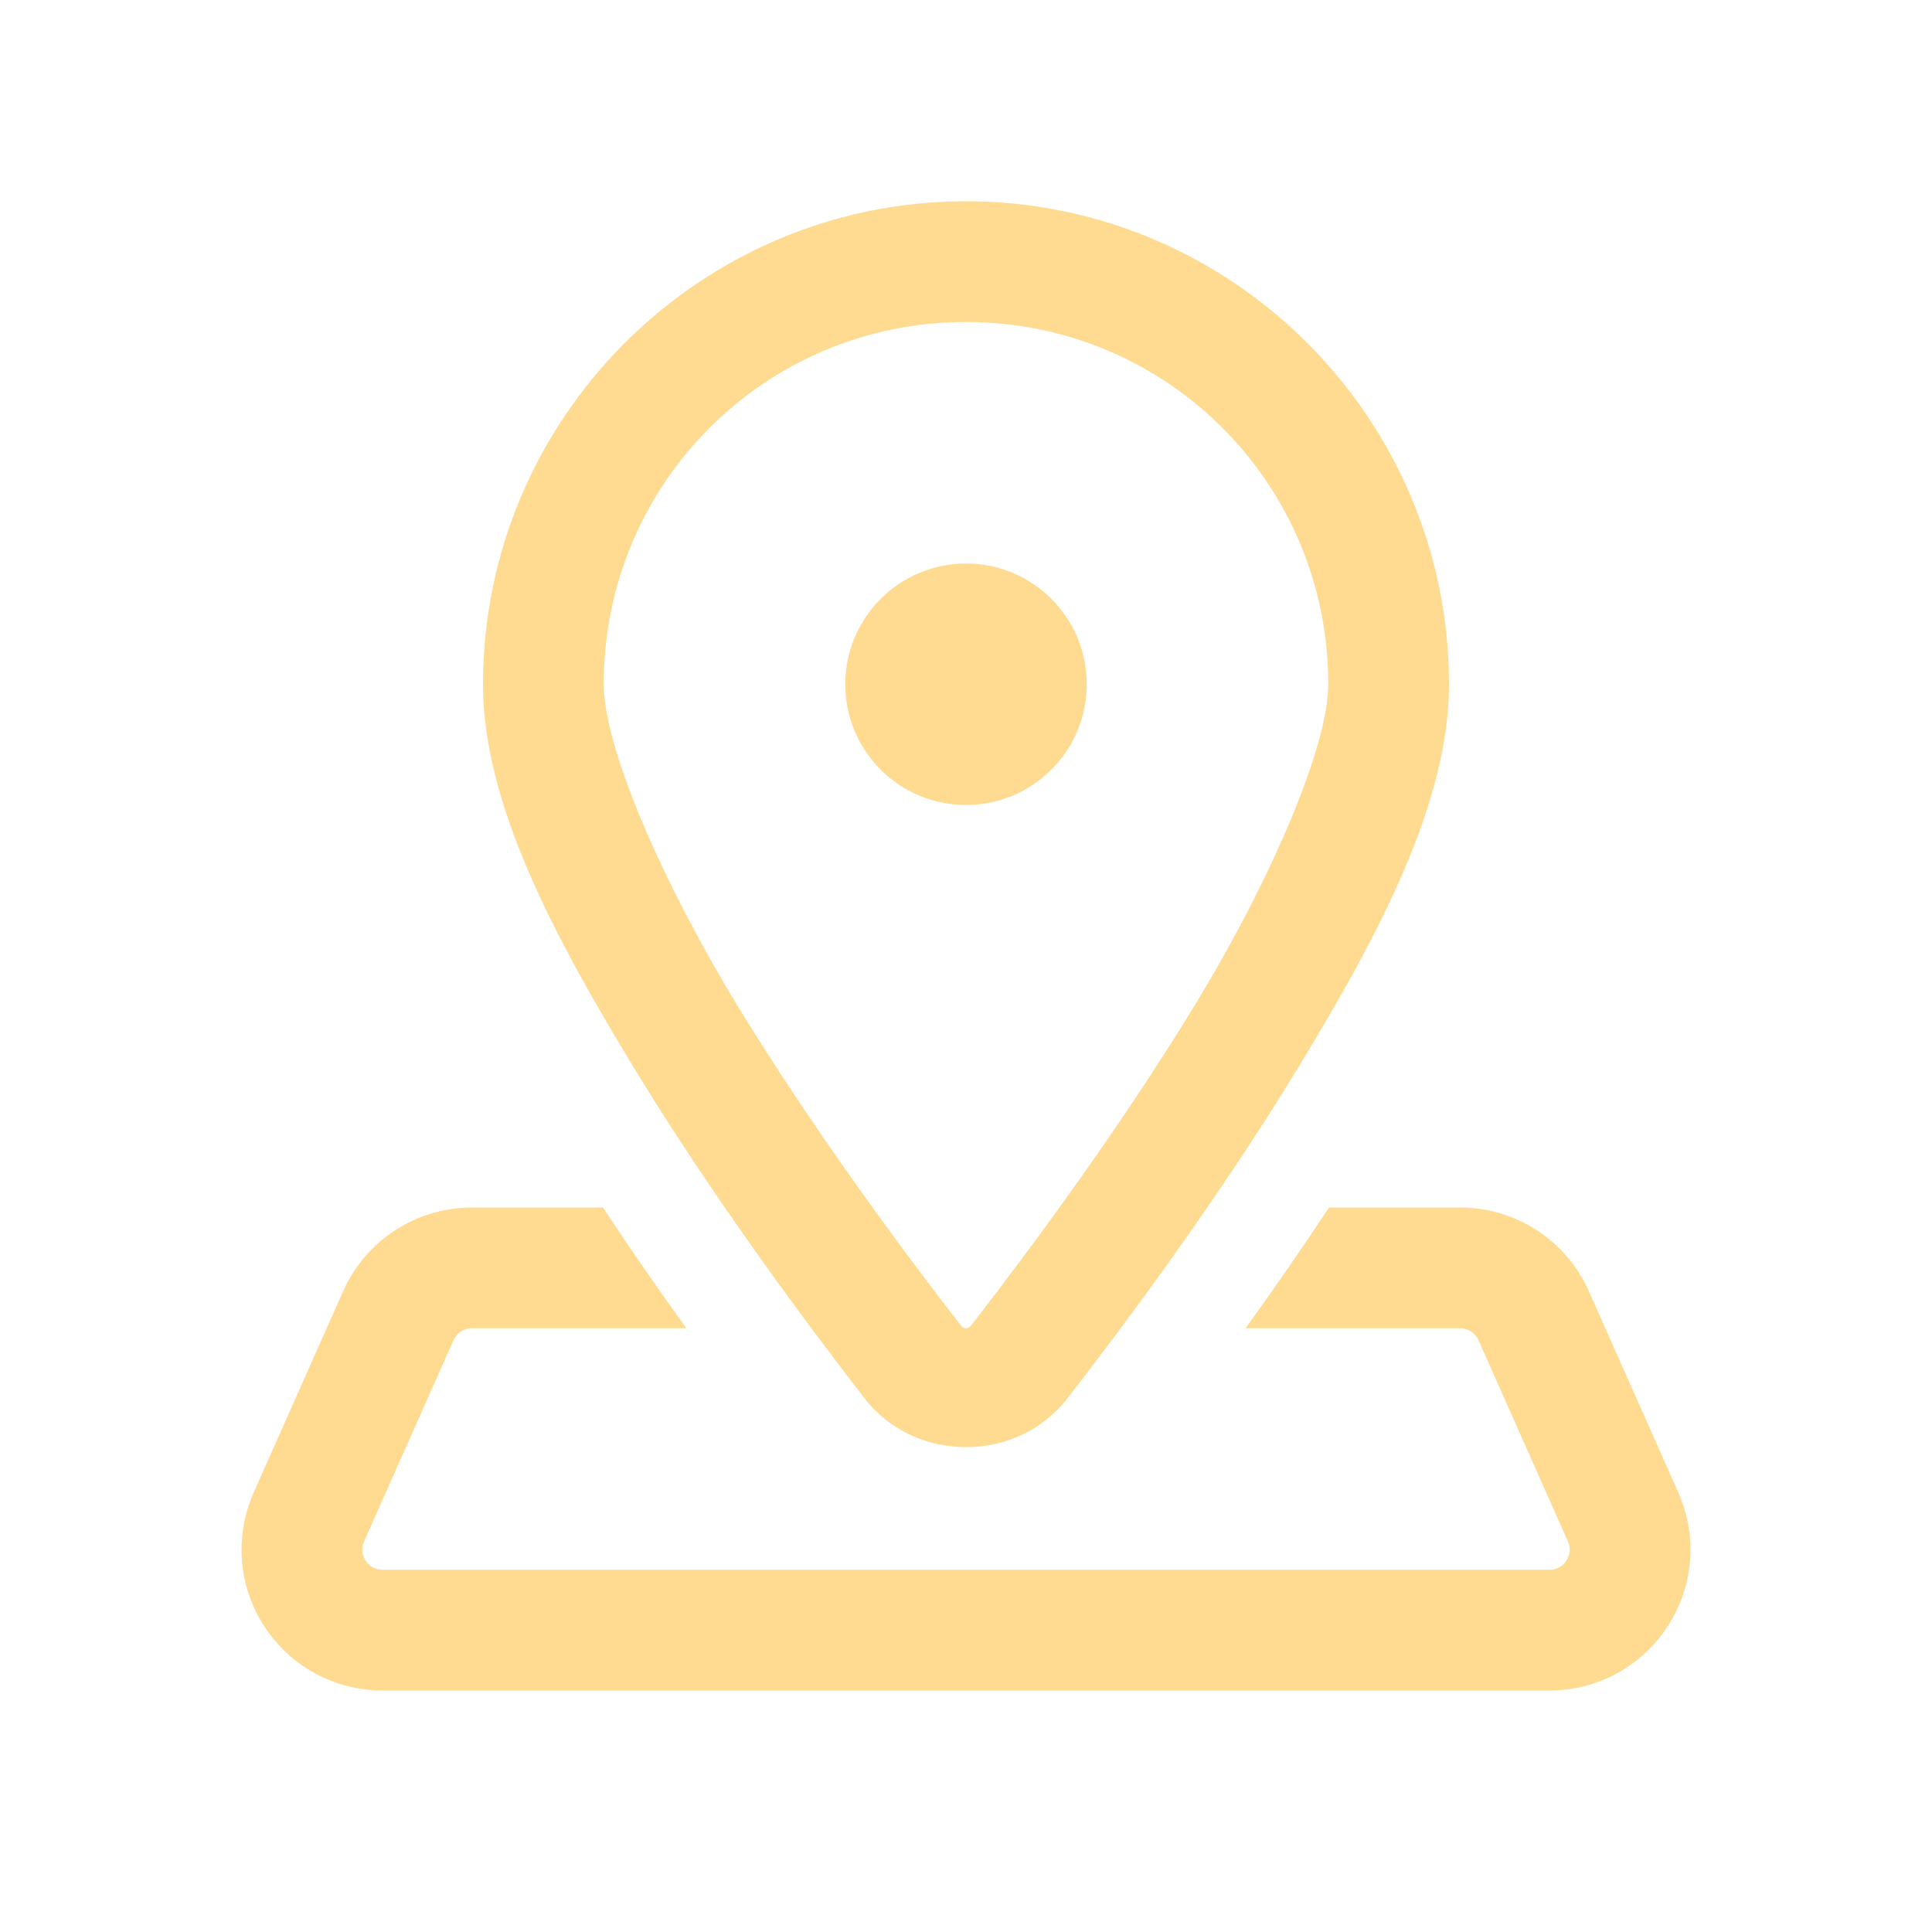 <svg width="24" height="24" viewBox="0 0 24 24" fill="none" xmlns="http://www.w3.org/2000/svg">
<path d="M12 2.5C8.695 2.5 6 5.195 6 8.5C6 9.979 6.877 11.623 7.871 13.258C8.865 14.893 10.025 16.448 10.741 17.372C11.367 18.179 12.633 18.179 13.259 17.372C13.976 16.448 15.135 14.893 16.129 13.258C17.123 11.623 18 9.979 18 8.5C18 5.195 15.305 2.5 12 2.5ZM12 4C14.494 4 16.5 6.006 16.5 8.5C16.5 9.275 15.791 10.926 14.847 12.479C13.902 14.031 12.77 15.556 12.073 16.453C12.024 16.517 11.977 16.517 11.927 16.453C11.23 15.556 10.098 14.031 9.153 12.479C8.209 10.926 7.5 9.275 7.5 8.5C7.5 6.006 9.506 4 12 4ZM12 7C11.172 7 10.5 7.672 10.5 8.5C10.5 9.328 11.172 10 12 10C12.829 10 13.5 9.328 13.5 8.5C13.5 7.672 12.829 7 12 7ZM5.862 15C5.171 15 4.543 15.408 4.263 16.039L3.152 18.539C2.911 19.083 2.959 19.705 3.283 20.203C3.608 20.702 4.157 21 4.751 21H19.248C19.843 21 20.392 20.702 20.716 20.203C21.04 19.705 21.089 19.083 20.848 18.539L19.737 16.039C19.457 15.408 18.829 15 18.138 15H16.51C16.191 15.482 15.846 15.982 15.473 16.5H18.138C18.236 16.5 18.326 16.558 18.366 16.648L19.477 19.148C19.525 19.256 19.486 19.344 19.458 19.387C19.43 19.429 19.367 19.5 19.249 19.5H4.751C4.633 19.5 4.569 19.428 4.541 19.386C4.514 19.343 4.475 19.256 4.523 19.148L5.634 16.648C5.674 16.558 5.764 16.5 5.862 16.5H8.526C8.153 15.982 7.808 15.482 7.49 15L5.862 15Z" fill="#FFDB92"/>
</svg>
